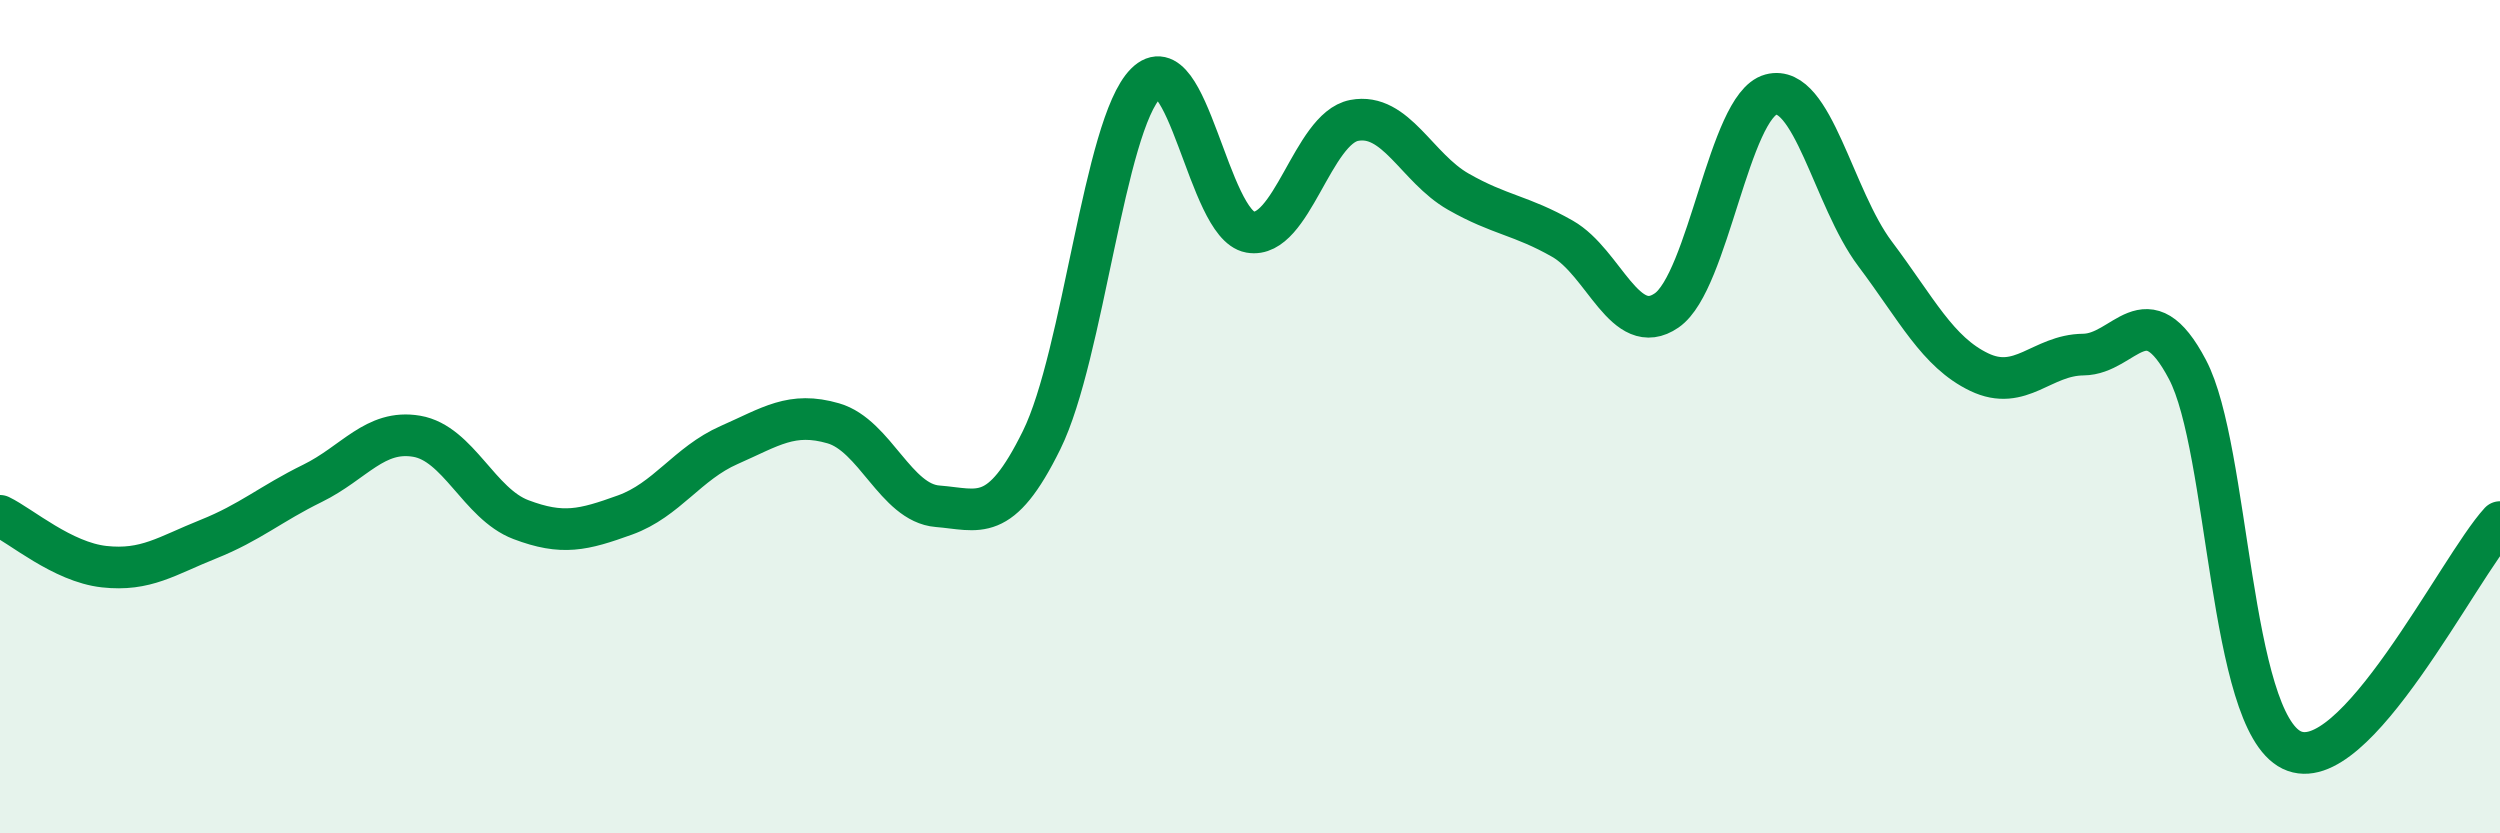 
    <svg width="60" height="20" viewBox="0 0 60 20" xmlns="http://www.w3.org/2000/svg">
      <path
        d="M 0,12.38 C 0.5,12.62 1.5,13.49 2.5,13.6 C 3.5,13.71 4,13.34 5,12.94 C 6,12.54 6.5,12.09 7.5,11.6 C 8.5,11.11 9,10.3 10,10.47 C 11,10.64 11.5,12.09 12.5,12.47 C 13.5,12.85 14,12.72 15,12.36 C 16,12 16.5,11.12 17.5,10.68 C 18.5,10.24 19,9.87 20,10.16 C 21,10.45 21.5,12.07 22.5,12.15 C 23.5,12.23 24,12.59 25,10.56 C 26,8.53 26.5,3 27.5,2 C 28.5,1 29,5.39 30,5.57 C 31,5.75 31.5,3.08 32.5,2.89 C 33.5,2.7 34,4.03 35,4.6 C 36,5.17 36.5,5.16 37.5,5.73 C 38.5,6.3 39,8.14 40,7.45 C 41,6.76 41.5,2.54 42.5,2.27 C 43.5,2 44,4.76 45,6.09 C 46,7.42 46.5,8.45 47.5,8.93 C 48.5,9.41 49,8.52 50,8.51 C 51,8.5 51.5,6.97 52.5,8.87 C 53.5,10.77 53.5,17.27 55,18 C 56.5,18.73 59,13.62 60,12.53L60 20L0 20Z"
        fill="#008740"
        opacity="0.1"
        stroke-linecap="round"
        stroke-linejoin="round"
      />
      <path
        d="M 0,12.38 C 0.5,12.62 1.5,13.49 2.5,13.6 C 3.5,13.71 4,13.34 5,12.94 C 6,12.54 6.5,12.09 7.5,11.6 C 8.5,11.11 9,10.3 10,10.47 C 11,10.64 11.5,12.09 12.5,12.47 C 13.5,12.85 14,12.72 15,12.36 C 16,12 16.5,11.12 17.5,10.68 C 18.5,10.24 19,9.87 20,10.16 C 21,10.45 21.5,12.07 22.5,12.15 C 23.5,12.23 24,12.59 25,10.56 C 26,8.53 26.5,3 27.5,2 C 28.5,1 29,5.39 30,5.57 C 31,5.75 31.5,3.08 32.5,2.89 C 33.5,2.7 34,4.03 35,4.6 C 36,5.17 36.5,5.16 37.5,5.73 C 38.5,6.3 39,8.14 40,7.45 C 41,6.76 41.5,2.54 42.5,2.27 C 43.5,2 44,4.76 45,6.09 C 46,7.42 46.5,8.45 47.5,8.93 C 48.5,9.41 49,8.52 50,8.51 C 51,8.5 51.5,6.97 52.5,8.87 C 53.5,10.77 53.5,17.27 55,18 C 56.5,18.73 59,13.62 60,12.53"
        stroke="#008740"
        stroke-width="1"
        fill="none"
        stroke-linecap="round"
        stroke-linejoin="round"
      />
    </svg>
  